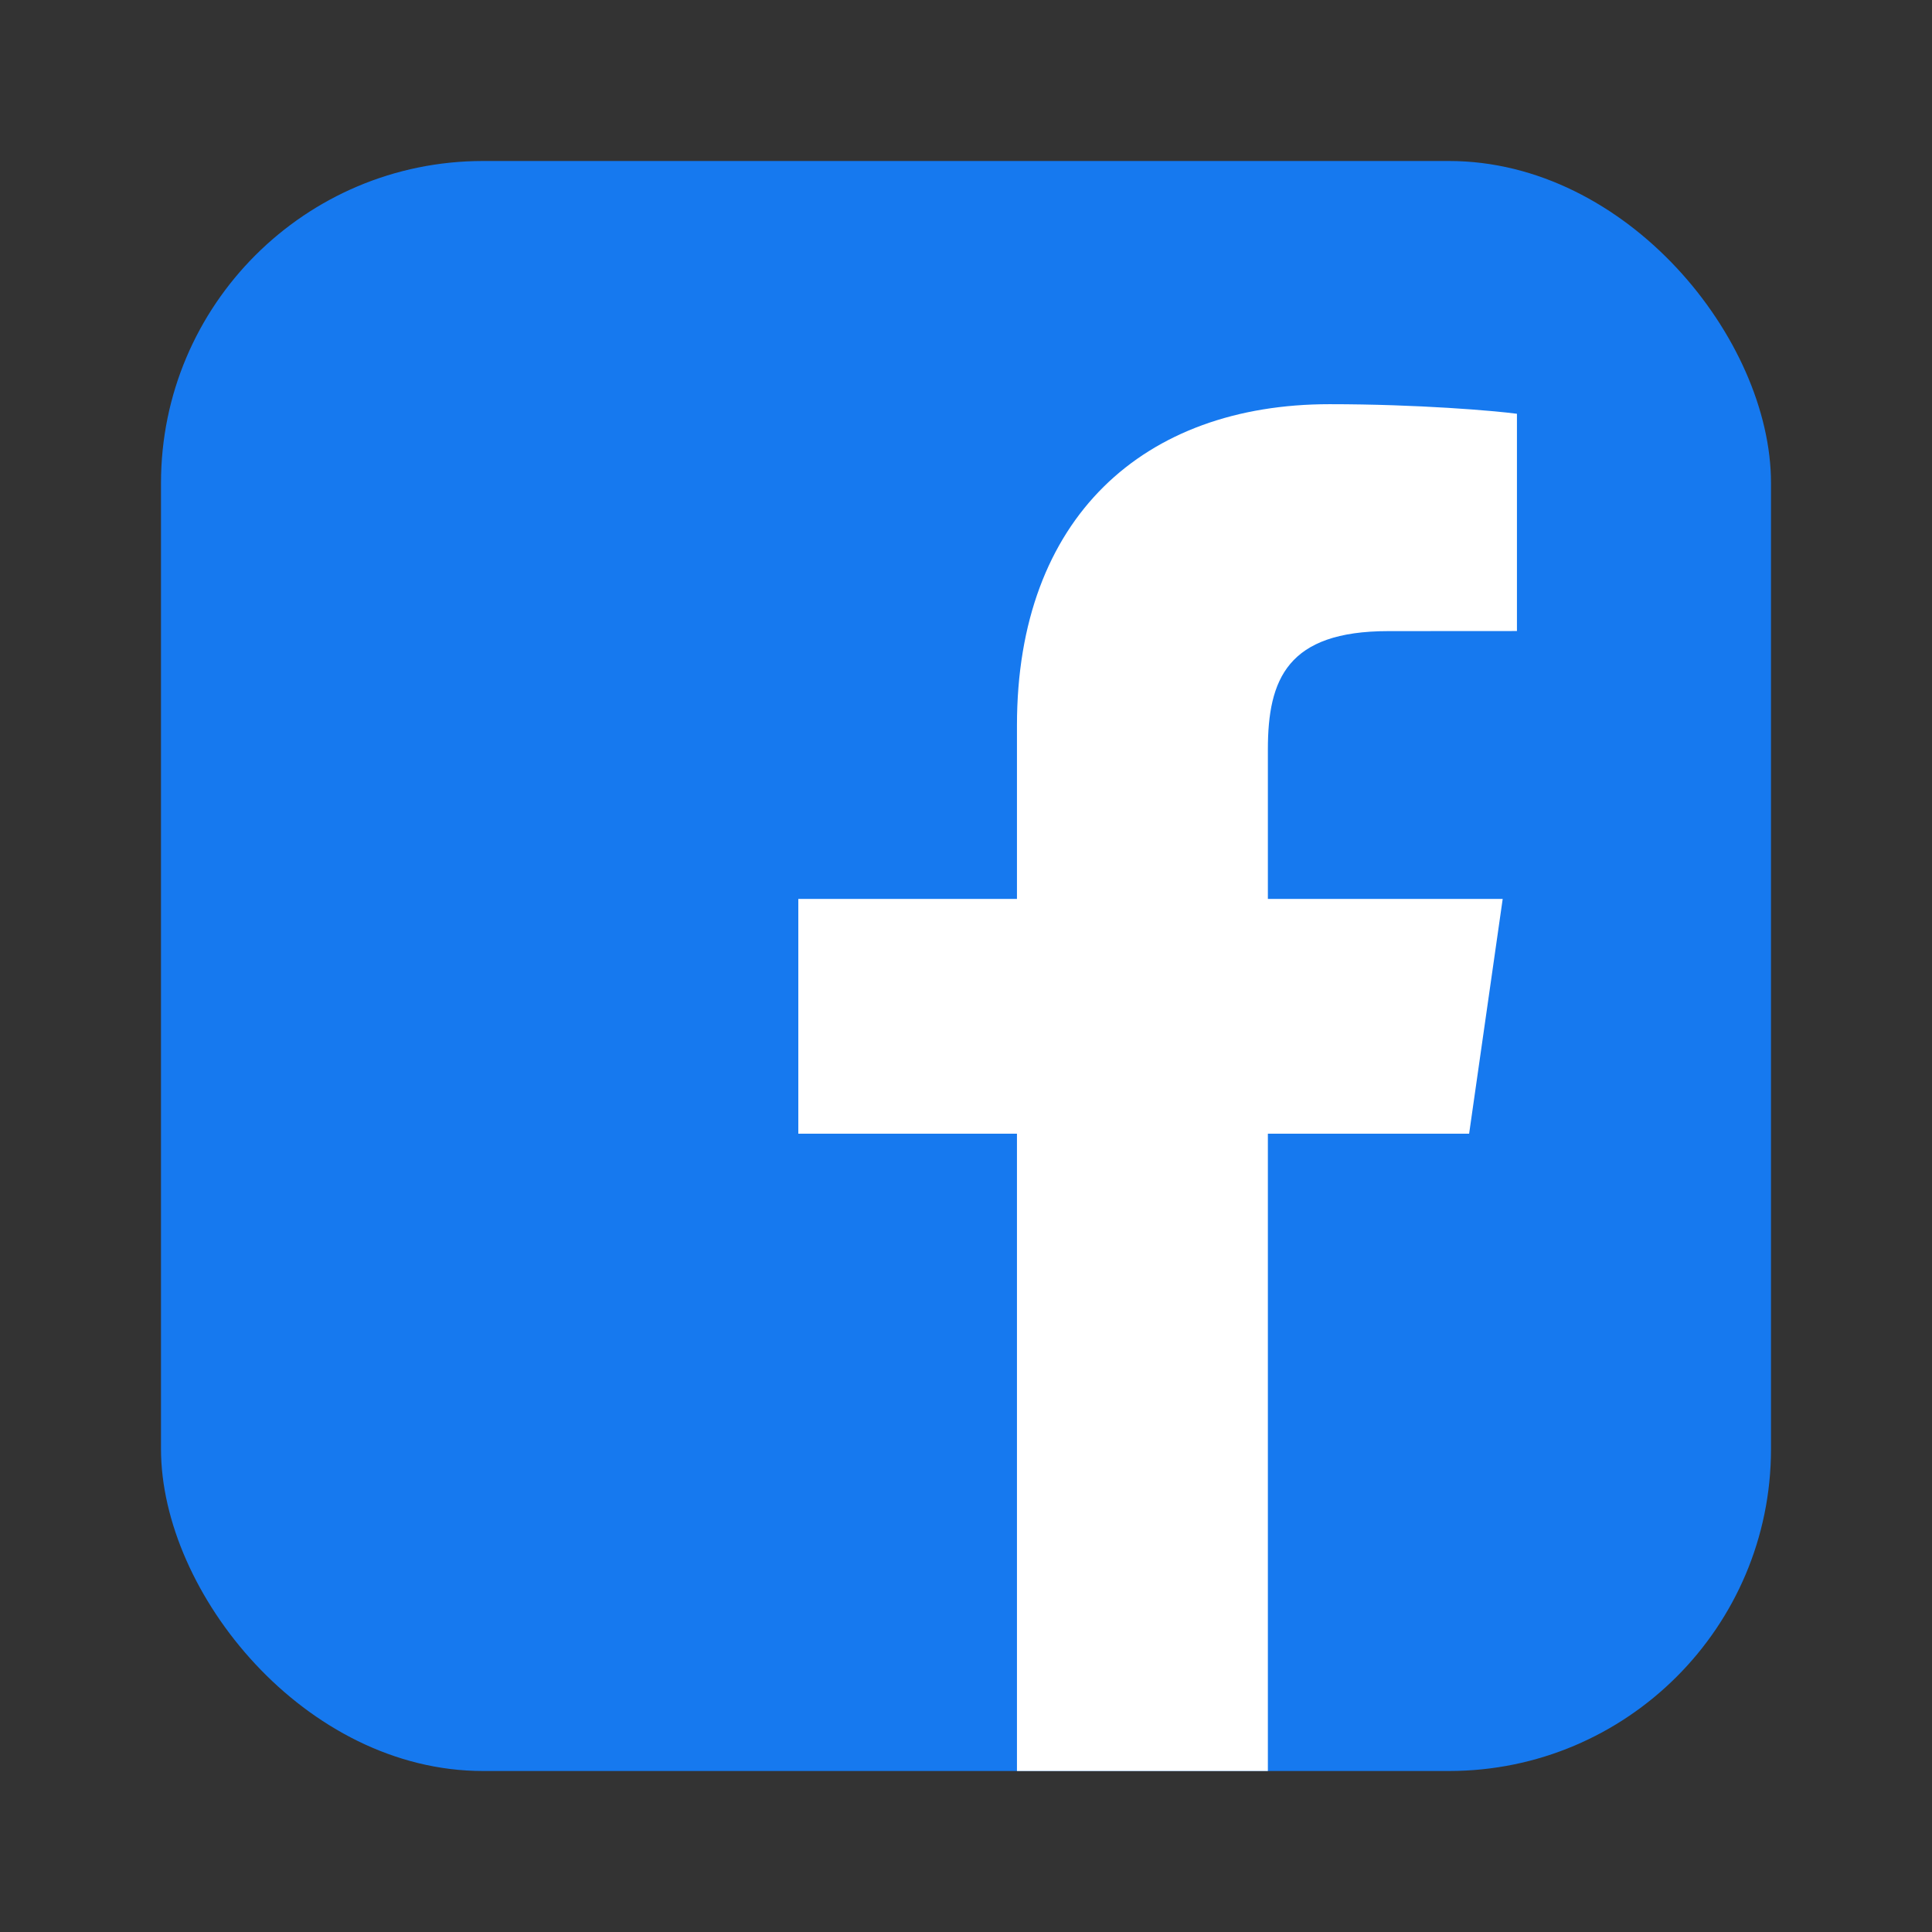 <svg width="32" height="32" viewBox="0 0 24 24" fill="none" xmlns="http://www.w3.org/2000/svg">
    <rect x="0" y="0" width="24" height="24" fill="#333333" stroke="none"/>
    <g clip-path="url(#clip0_33_2173)">
        <rect x="2" y="2" width="20" height="20" rx="4" fill="#1679EF" />
        <path
            d="M12.633 22V14.083H9.917V11.167H12.633V9.011C12.633 6.427 14.211 5.021 16.515 5.021C17.619 5.021 18.568 5.103 18.844 5.14V7.839L17.246 7.84C15.993 7.84 15.75 8.436 15.75 9.309V11.167H18.667L18.25 14.083H15.75V22H12.633Z"
            fill="white" />
    </g>
    <defs>
        <clipPath id="clip0_33_2173">
            <rect width="20" height="20" fill="white" transform="translate(2 2)" />
        </clipPath>
    </defs>
</svg>